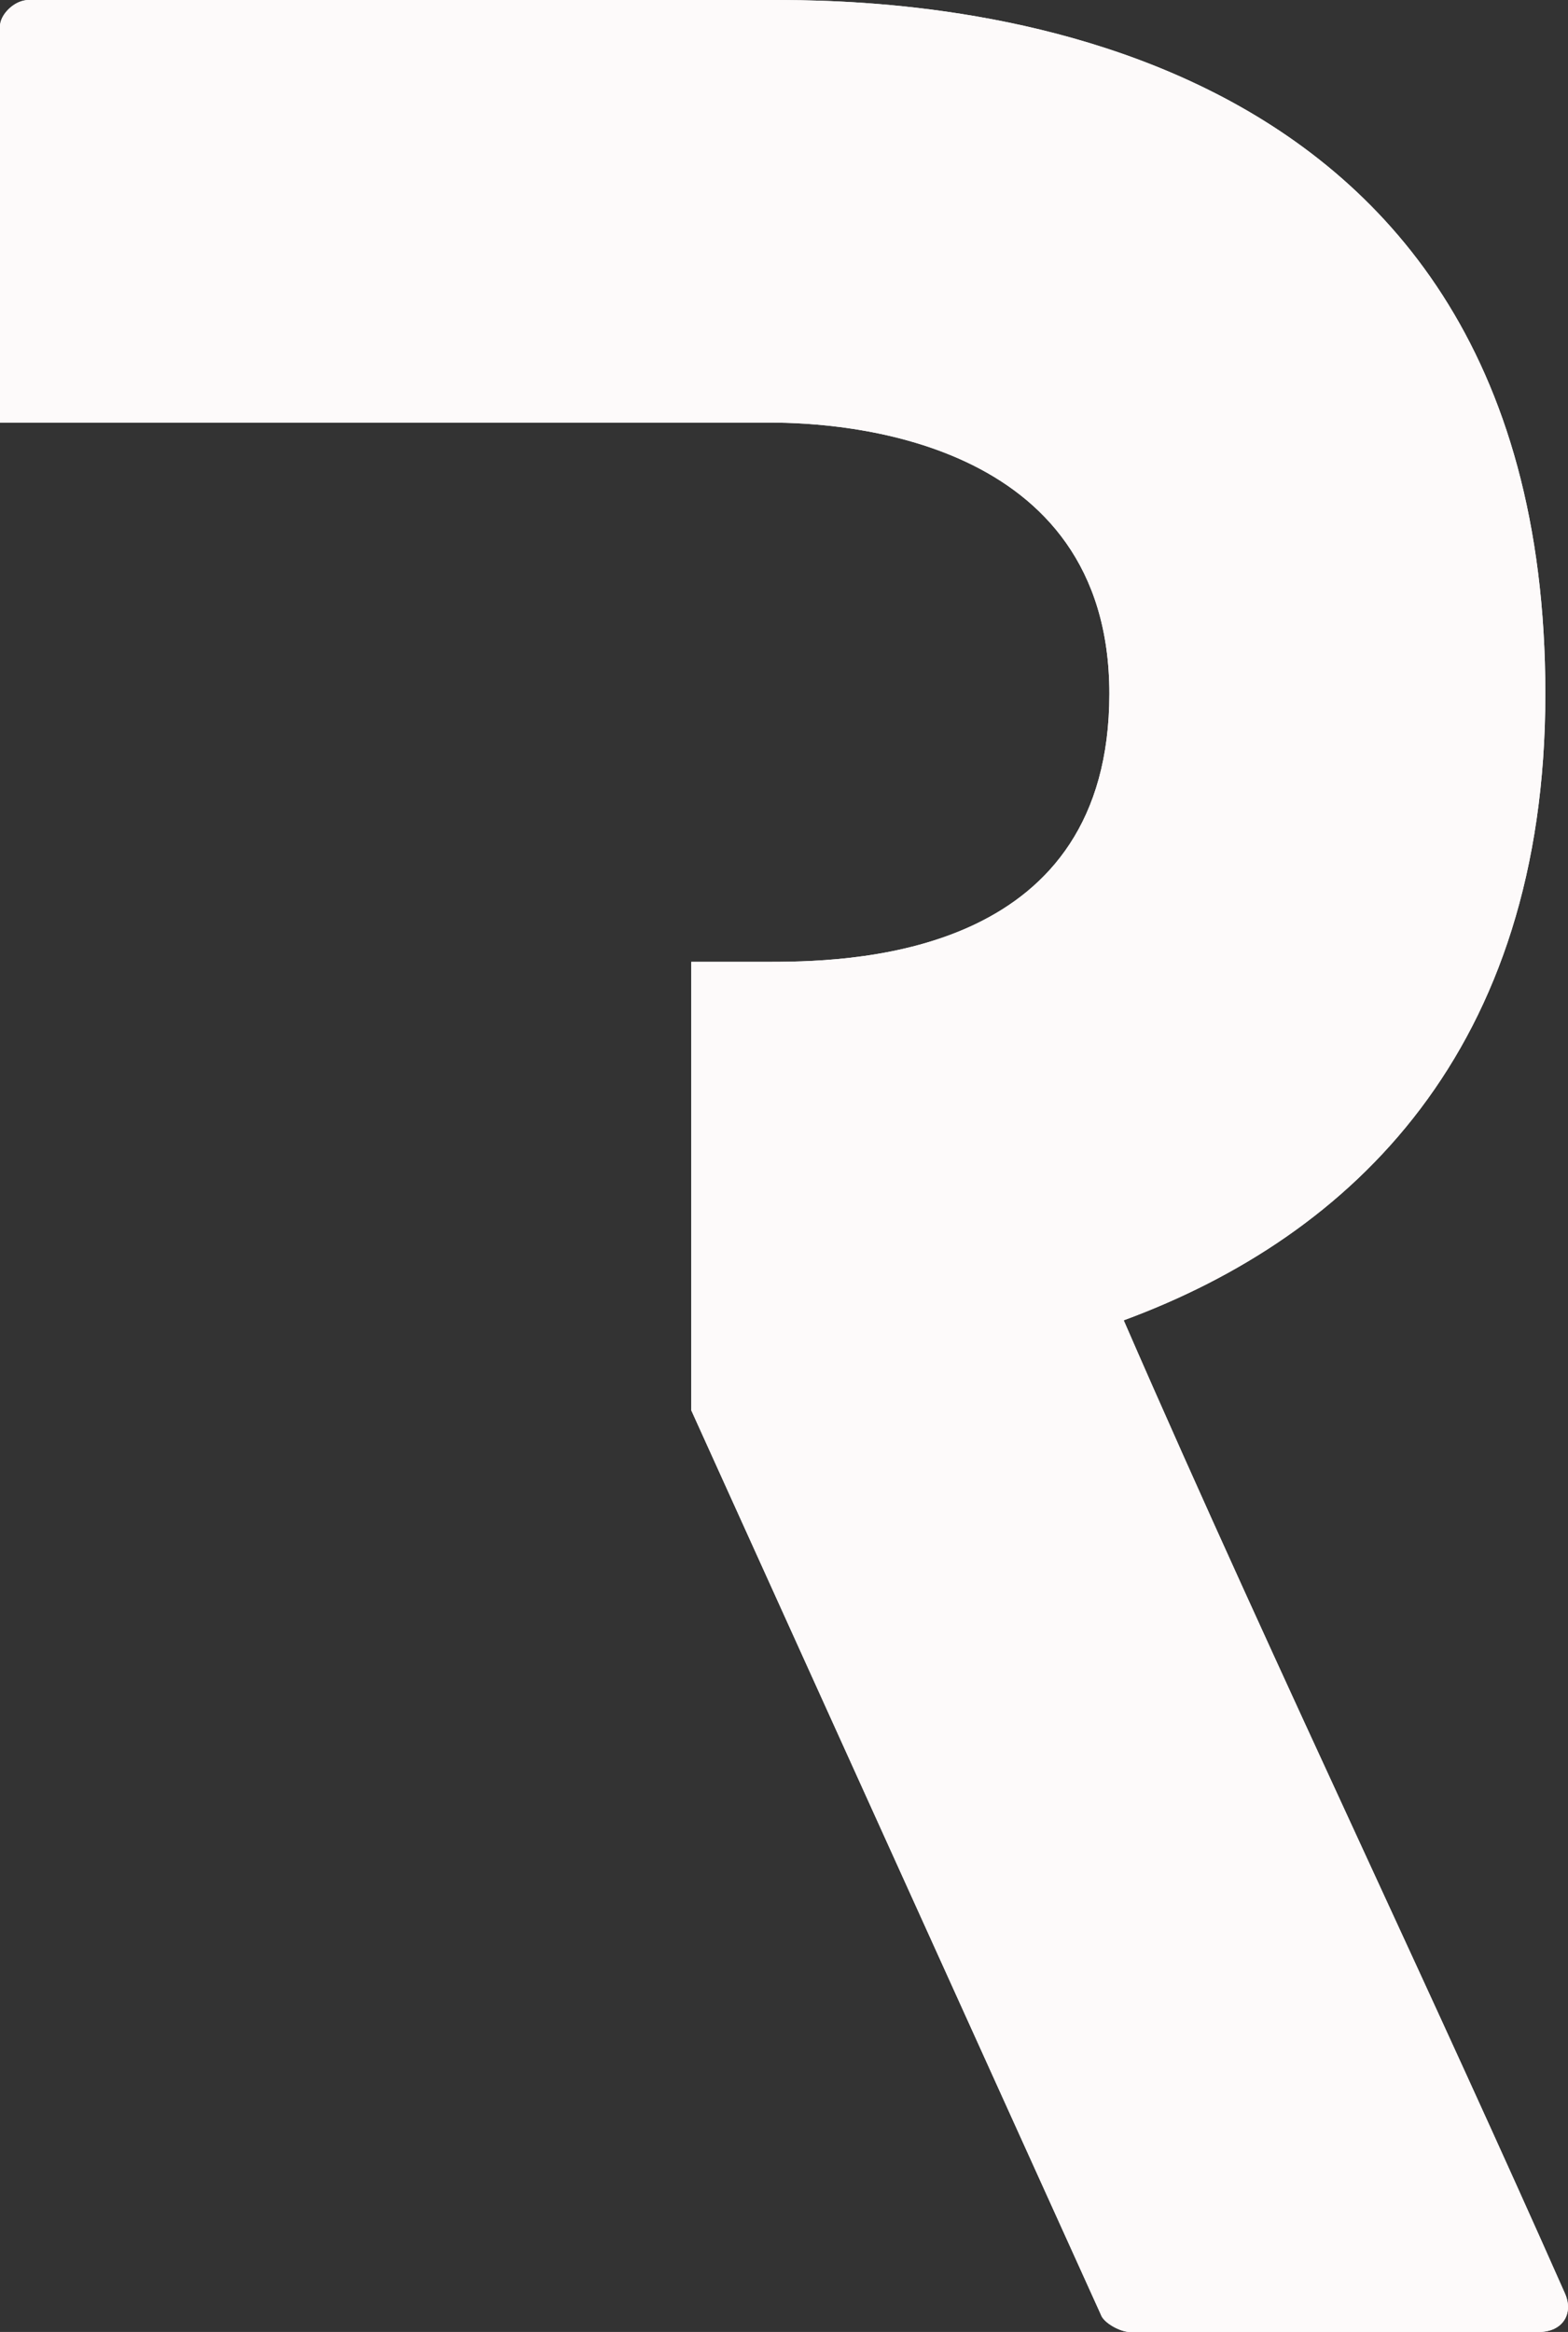 <?xml version="1.0" encoding="UTF-8"?> <svg xmlns="http://www.w3.org/2000/svg" width="429" height="638" viewBox="0 0 429 638" fill="none"><rect x="0" y="0" width="429" height="638" fill="#333333" stroke="none"/> <path d="M428.211 627.572C410.458 587.486 392.057 547.566 373.594 507.513C351.286 459.119 328.89 410.532 307.441 361.223C370.175 338.107 422.799 287.077 422.799 189.792C422.799 1.599 246.322 0 210.959 0H7.844C3.922 0 0 3.988 0 7.186V115.624H210.98C229.857 115.624 303.519 119.612 303.519 189.792C303.519 259.973 236.841 263.15 210.98 263.15H189.125V385.833L301.17 633.202C301.946 635.59 306.644 638 309.014 638H421.163C427.435 637.936 430.581 633.138 428.211 627.572Z" fill="#FDFAFA"></path> <path fill-rule="evenodd" clip-rule="evenodd" d="M373.594 507.513C351.286 459.119 328.89 410.532 307.441 361.223C370.175 338.107 422.799 287.077 422.799 189.792C422.799 1.599 246.322 0 210.959 0H7.844C3.922 0 0 3.988 0 7.186V115.624H210.98C229.857 115.624 303.519 119.612 303.519 189.792C303.519 259.973 236.841 263.15 210.98 263.15H189.125V385.833L301.17 633.202C301.946 635.59 306.644 638 309.014 638H421.163C427.435 637.936 430.581 633.138 428.211 627.572C410.458 587.486 392.057 547.566 373.594 507.513Z" fill="#FDFAFA"></path> </svg> 